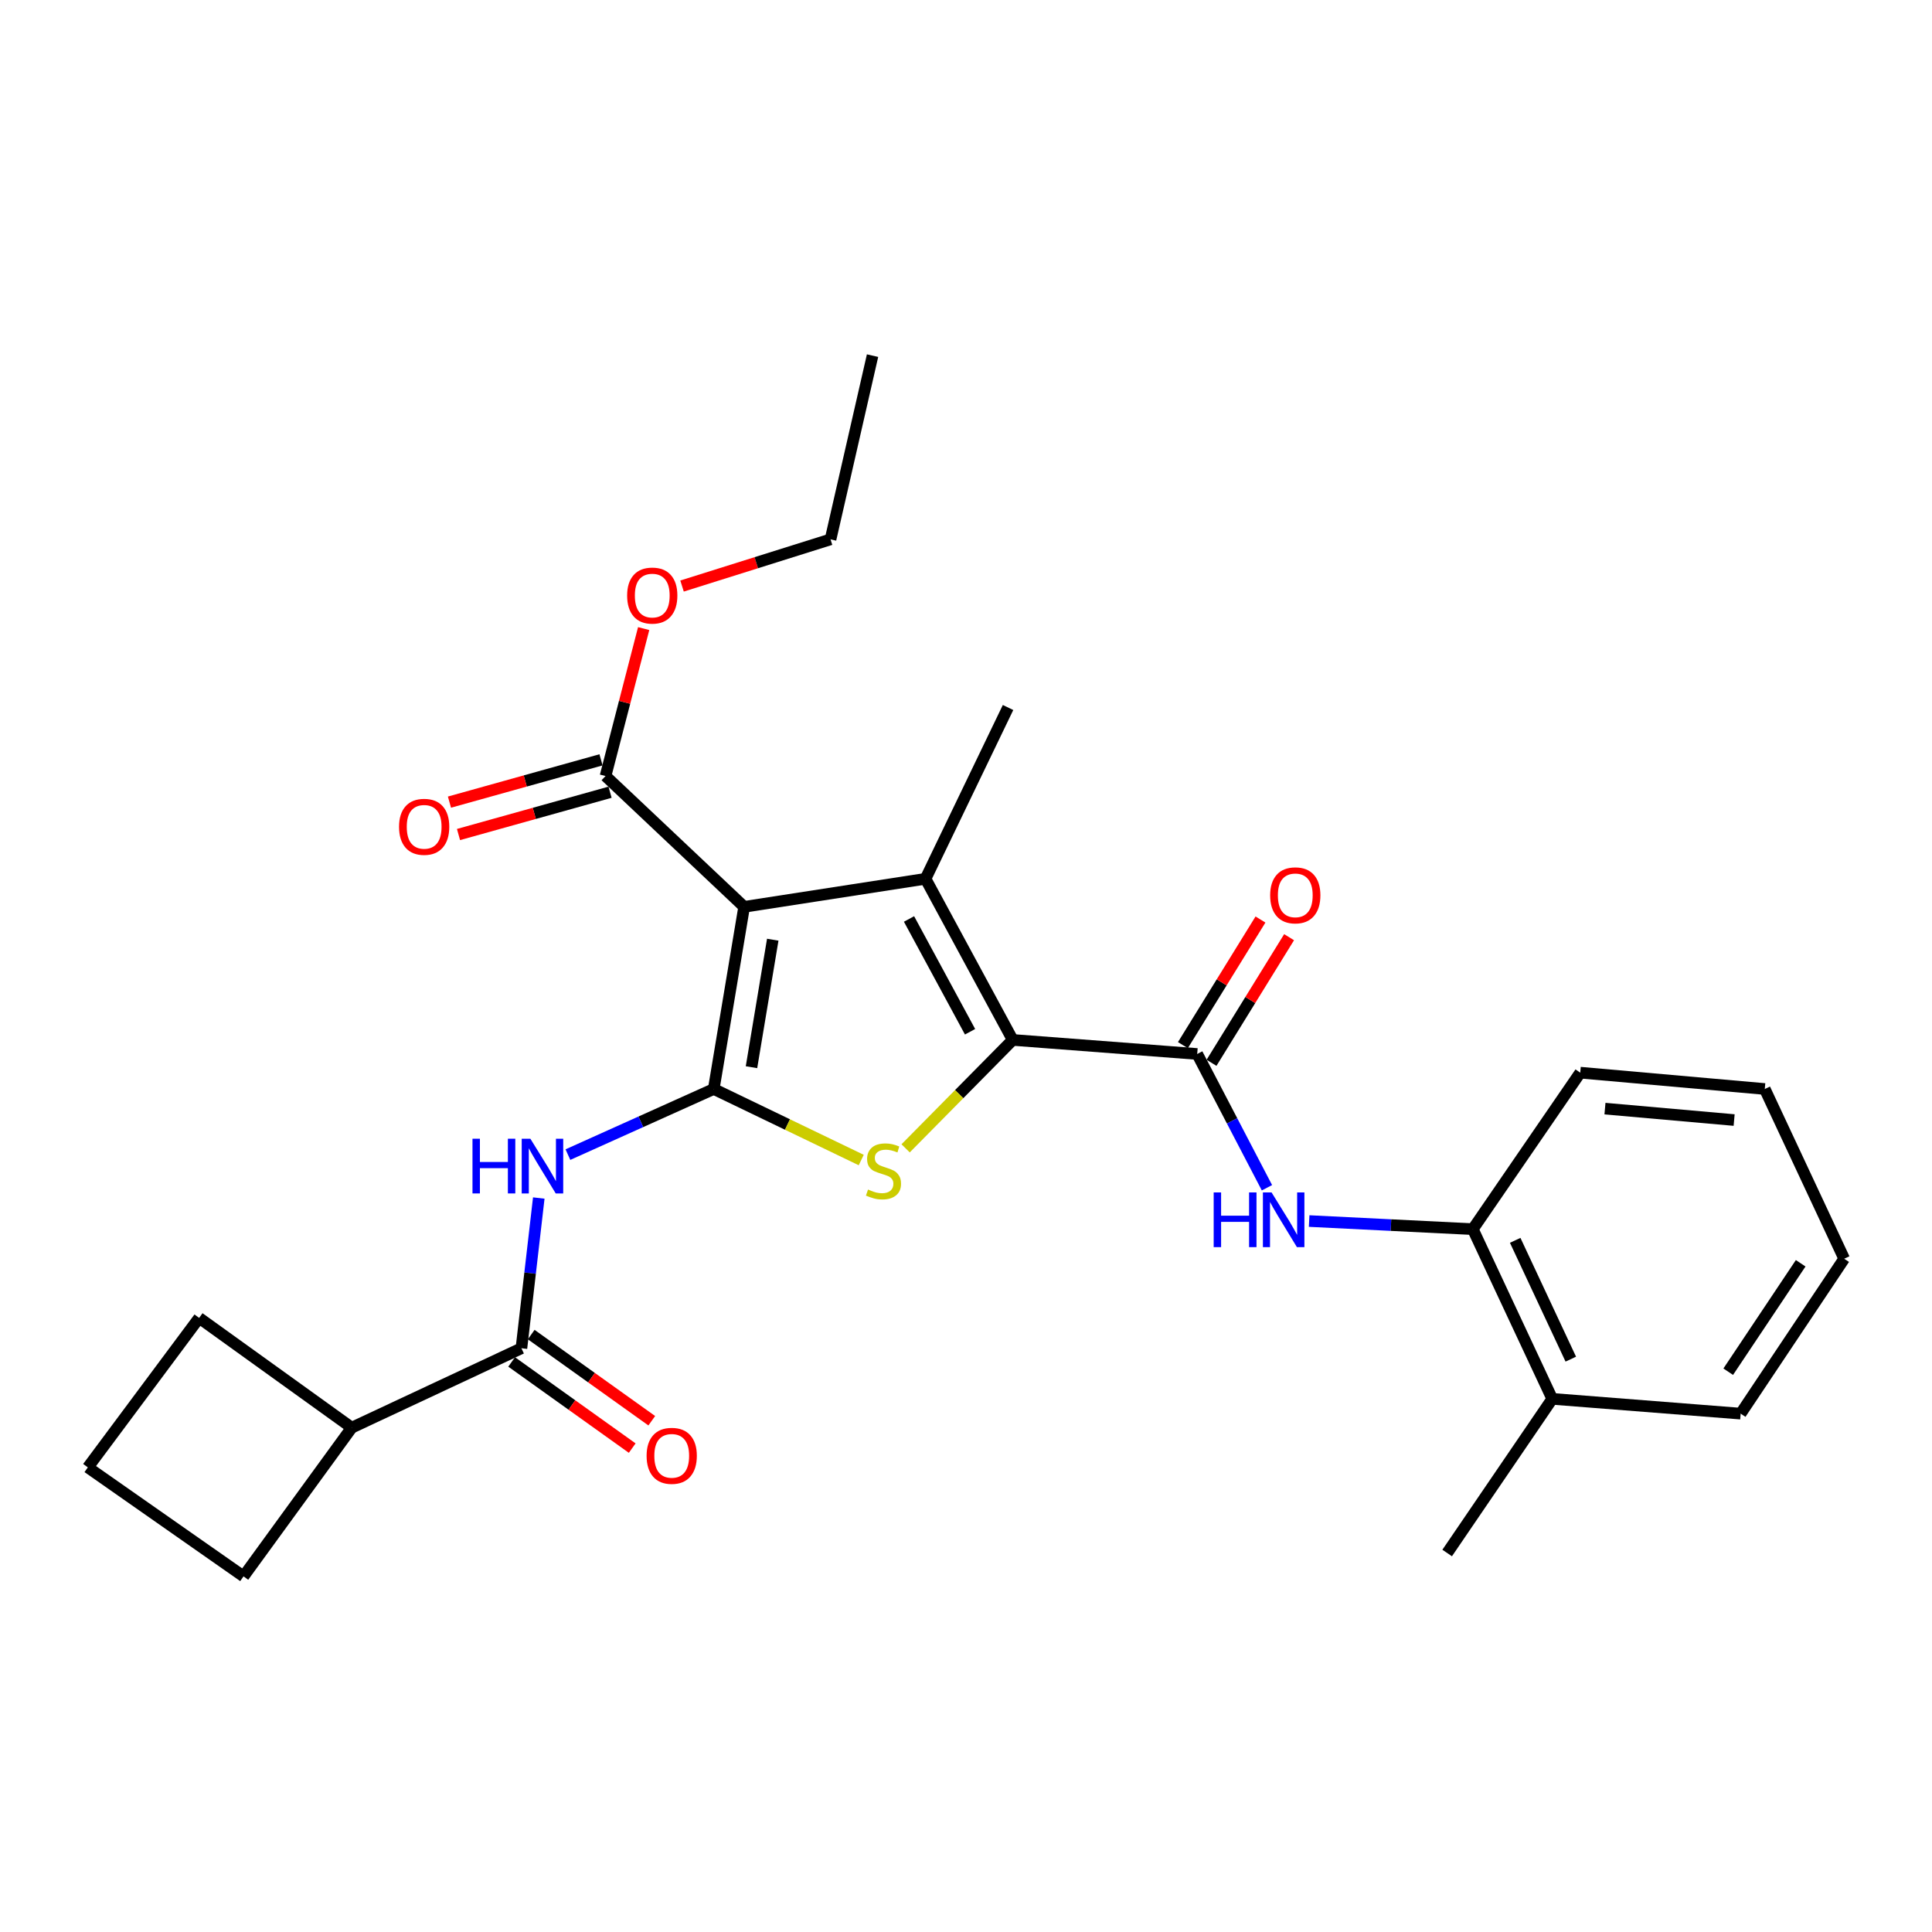 <?xml version='1.0' encoding='iso-8859-1'?>
<svg version='1.1' baseProfile='full'
              xmlns='http://www.w3.org/2000/svg'
                      xmlns:rdkit='http://www.rdkit.org/xml'
                      xmlns:xlink='http://www.w3.org/1999/xlink'
                  xml:space='preserve'
width='1000px' height='1000px' viewBox='0 0 1000 1000'>
<!-- END OF HEADER -->
<rect style='opacity:1.0;fill:#FFFFFF;stroke:none' width='1000' height='1000' x='0' y='0'> </rect>
<path class='bond-0' d='M 369.435,563.662 L 385.162,469.378' style='fill:none;fill-rule:evenodd;stroke:#000000;stroke-width:6px;stroke-linecap:butt;stroke-linejoin:miter;stroke-opacity:1' />
<path class='bond-0' d='M 388.967,552.384 L 399.976,486.385' style='fill:none;fill-rule:evenodd;stroke:#000000;stroke-width:6px;stroke-linecap:butt;stroke-linejoin:miter;stroke-opacity:1' />
<path class='bond-3' d='M 369.435,563.662 L 407.602,582.047' style='fill:none;fill-rule:evenodd;stroke:#000000;stroke-width:6px;stroke-linecap:butt;stroke-linejoin:miter;stroke-opacity:1' />
<path class='bond-3' d='M 407.602,582.047 L 445.77,600.431' style='fill:none;fill-rule:evenodd;stroke:#CCCC00;stroke-width:6px;stroke-linecap:butt;stroke-linejoin:miter;stroke-opacity:1' />
<path class='bond-5' d='M 369.435,563.662 L 331.692,580.648' style='fill:none;fill-rule:evenodd;stroke:#000000;stroke-width:6px;stroke-linecap:butt;stroke-linejoin:miter;stroke-opacity:1' />
<path class='bond-5' d='M 331.692,580.648 L 293.95,597.633' style='fill:none;fill-rule:evenodd;stroke:#0000FF;stroke-width:6px;stroke-linecap:butt;stroke-linejoin:miter;stroke-opacity:1' />
<path class='bond-2' d='M 385.162,469.378 L 479.05,454.86' style='fill:none;fill-rule:evenodd;stroke:#000000;stroke-width:6px;stroke-linecap:butt;stroke-linejoin:miter;stroke-opacity:1' />
<path class='bond-8' d='M 385.162,469.378 L 313.423,401.672' style='fill:none;fill-rule:evenodd;stroke:#000000;stroke-width:6px;stroke-linecap:butt;stroke-linejoin:miter;stroke-opacity:1' />
<path class='bond-1' d='M 524.181,538.263 L 496.464,566.321' style='fill:none;fill-rule:evenodd;stroke:#000000;stroke-width:6px;stroke-linecap:butt;stroke-linejoin:miter;stroke-opacity:1' />
<path class='bond-1' d='M 496.464,566.321 L 468.747,594.378' style='fill:none;fill-rule:evenodd;stroke:#CCCC00;stroke-width:6px;stroke-linecap:butt;stroke-linejoin:miter;stroke-opacity:1' />
<path class='bond-4' d='M 524.181,538.263 L 619.674,545.537' style='fill:none;fill-rule:evenodd;stroke:#000000;stroke-width:6px;stroke-linecap:butt;stroke-linejoin:miter;stroke-opacity:1' />
<path class='bond-27' d='M 524.181,538.263 L 479.05,454.86' style='fill:none;fill-rule:evenodd;stroke:#000000;stroke-width:6px;stroke-linecap:butt;stroke-linejoin:miter;stroke-opacity:1' />
<path class='bond-27' d='M 502.099,534.038 L 470.508,475.656' style='fill:none;fill-rule:evenodd;stroke:#000000;stroke-width:6px;stroke-linecap:butt;stroke-linejoin:miter;stroke-opacity:1' />
<path class='bond-15' d='M 479.05,454.86 L 521.762,366.204' style='fill:none;fill-rule:evenodd;stroke:#000000;stroke-width:6px;stroke-linecap:butt;stroke-linejoin:miter;stroke-opacity:1' />
<path class='bond-7' d='M 619.674,545.537 L 637.724,580.158' style='fill:none;fill-rule:evenodd;stroke:#000000;stroke-width:6px;stroke-linecap:butt;stroke-linejoin:miter;stroke-opacity:1' />
<path class='bond-7' d='M 637.724,580.158 L 655.774,614.779' style='fill:none;fill-rule:evenodd;stroke:#0000FF;stroke-width:6px;stroke-linecap:butt;stroke-linejoin:miter;stroke-opacity:1' />
<path class='bond-10' d='M 627.081,550.111 L 647.157,517.601' style='fill:none;fill-rule:evenodd;stroke:#000000;stroke-width:6px;stroke-linecap:butt;stroke-linejoin:miter;stroke-opacity:1' />
<path class='bond-10' d='M 647.157,517.601 L 667.234,485.091' style='fill:none;fill-rule:evenodd;stroke:#FF0000;stroke-width:6px;stroke-linecap:butt;stroke-linejoin:miter;stroke-opacity:1' />
<path class='bond-10' d='M 612.268,540.963 L 632.344,508.453' style='fill:none;fill-rule:evenodd;stroke:#000000;stroke-width:6px;stroke-linecap:butt;stroke-linejoin:miter;stroke-opacity:1' />
<path class='bond-10' d='M 632.344,508.453 L 652.421,475.944' style='fill:none;fill-rule:evenodd;stroke:#FF0000;stroke-width:6px;stroke-linecap:butt;stroke-linejoin:miter;stroke-opacity:1' />
<path class='bond-6' d='M 278.87,620.093 L 274.379,658.974' style='fill:none;fill-rule:evenodd;stroke:#0000FF;stroke-width:6px;stroke-linecap:butt;stroke-linejoin:miter;stroke-opacity:1' />
<path class='bond-6' d='M 274.379,658.974 L 269.888,697.855' style='fill:none;fill-rule:evenodd;stroke:#000000;stroke-width:6px;stroke-linecap:butt;stroke-linejoin:miter;stroke-opacity:1' />
<path class='bond-11' d='M 264.827,704.937 L 296.029,727.235' style='fill:none;fill-rule:evenodd;stroke:#000000;stroke-width:6px;stroke-linecap:butt;stroke-linejoin:miter;stroke-opacity:1' />
<path class='bond-11' d='M 296.029,727.235 L 327.23,749.534' style='fill:none;fill-rule:evenodd;stroke:#FF0000;stroke-width:6px;stroke-linecap:butt;stroke-linejoin:miter;stroke-opacity:1' />
<path class='bond-11' d='M 274.95,690.772 L 306.151,713.071' style='fill:none;fill-rule:evenodd;stroke:#000000;stroke-width:6px;stroke-linecap:butt;stroke-linejoin:miter;stroke-opacity:1' />
<path class='bond-11' d='M 306.151,713.071 L 337.353,735.369' style='fill:none;fill-rule:evenodd;stroke:#FF0000;stroke-width:6px;stroke-linecap:butt;stroke-linejoin:miter;stroke-opacity:1' />
<path class='bond-13' d='M 269.888,697.855 L 182.065,738.962' style='fill:none;fill-rule:evenodd;stroke:#000000;stroke-width:6px;stroke-linecap:butt;stroke-linejoin:miter;stroke-opacity:1' />
<path class='bond-9' d='M 677.609,632.011 L 719.969,634.108' style='fill:none;fill-rule:evenodd;stroke:#0000FF;stroke-width:6px;stroke-linecap:butt;stroke-linejoin:miter;stroke-opacity:1' />
<path class='bond-9' d='M 719.969,634.108 L 762.33,636.204' style='fill:none;fill-rule:evenodd;stroke:#000000;stroke-width:6px;stroke-linecap:butt;stroke-linejoin:miter;stroke-opacity:1' />
<path class='bond-12' d='M 311.083,393.288 L 271.862,404.235' style='fill:none;fill-rule:evenodd;stroke:#000000;stroke-width:6px;stroke-linecap:butt;stroke-linejoin:miter;stroke-opacity:1' />
<path class='bond-12' d='M 271.862,404.235 L 232.641,415.181' style='fill:none;fill-rule:evenodd;stroke:#FF0000;stroke-width:6px;stroke-linecap:butt;stroke-linejoin:miter;stroke-opacity:1' />
<path class='bond-12' d='M 315.763,410.057 L 276.542,421.004' style='fill:none;fill-rule:evenodd;stroke:#000000;stroke-width:6px;stroke-linecap:butt;stroke-linejoin:miter;stroke-opacity:1' />
<path class='bond-12' d='M 276.542,421.004 L 237.321,431.95' style='fill:none;fill-rule:evenodd;stroke:#FF0000;stroke-width:6px;stroke-linecap:butt;stroke-linejoin:miter;stroke-opacity:1' />
<path class='bond-16' d='M 313.423,401.672 L 323.292,363.514' style='fill:none;fill-rule:evenodd;stroke:#000000;stroke-width:6px;stroke-linecap:butt;stroke-linejoin:miter;stroke-opacity:1' />
<path class='bond-16' d='M 323.292,363.514 L 333.162,325.355' style='fill:none;fill-rule:evenodd;stroke:#FF0000;stroke-width:6px;stroke-linecap:butt;stroke-linejoin:miter;stroke-opacity:1' />
<path class='bond-14' d='M 762.33,636.204 L 803.437,724.047' style='fill:none;fill-rule:evenodd;stroke:#000000;stroke-width:6px;stroke-linecap:butt;stroke-linejoin:miter;stroke-opacity:1' />
<path class='bond-14' d='M 784.264,642.001 L 813.039,703.491' style='fill:none;fill-rule:evenodd;stroke:#000000;stroke-width:6px;stroke-linecap:butt;stroke-linejoin:miter;stroke-opacity:1' />
<path class='bond-18' d='M 762.33,636.204 L 817.935,555.209' style='fill:none;fill-rule:evenodd;stroke:#000000;stroke-width:6px;stroke-linecap:butt;stroke-linejoin:miter;stroke-opacity:1' />
<path class='bond-19' d='M 182.065,738.962 L 126.053,815.923' style='fill:none;fill-rule:evenodd;stroke:#000000;stroke-width:6px;stroke-linecap:butt;stroke-linejoin:miter;stroke-opacity:1' />
<path class='bond-20' d='M 182.065,738.962 L 103.072,682.147' style='fill:none;fill-rule:evenodd;stroke:#000000;stroke-width:6px;stroke-linecap:butt;stroke-linejoin:miter;stroke-opacity:1' />
<path class='bond-21' d='M 803.437,724.047 L 749.05,803.833' style='fill:none;fill-rule:evenodd;stroke:#000000;stroke-width:6px;stroke-linecap:butt;stroke-linejoin:miter;stroke-opacity:1' />
<path class='bond-22' d='M 803.437,724.047 L 900.961,731.698' style='fill:none;fill-rule:evenodd;stroke:#000000;stroke-width:6px;stroke-linecap:butt;stroke-linejoin:miter;stroke-opacity:1' />
<path class='bond-23' d='M 353.022,303.334 L 391.454,291.254' style='fill:none;fill-rule:evenodd;stroke:#FF0000;stroke-width:6px;stroke-linecap:butt;stroke-linejoin:miter;stroke-opacity:1' />
<path class='bond-23' d='M 391.454,291.254 L 429.886,279.174' style='fill:none;fill-rule:evenodd;stroke:#000000;stroke-width:6px;stroke-linecap:butt;stroke-linejoin:miter;stroke-opacity:1' />
<path class='bond-17' d='M 45.455,759.515 L 103.072,682.147' style='fill:none;fill-rule:evenodd;stroke:#000000;stroke-width:6px;stroke-linecap:butt;stroke-linejoin:miter;stroke-opacity:1' />
<path class='bond-28' d='M 45.455,759.515 L 126.053,815.923' style='fill:none;fill-rule:evenodd;stroke:#000000;stroke-width:6px;stroke-linecap:butt;stroke-linejoin:miter;stroke-opacity:1' />
<path class='bond-25' d='M 817.935,555.209 L 913.448,563.662' style='fill:none;fill-rule:evenodd;stroke:#000000;stroke-width:6px;stroke-linecap:butt;stroke-linejoin:miter;stroke-opacity:1' />
<path class='bond-25' d='M 830.727,573.819 L 897.586,579.737' style='fill:none;fill-rule:evenodd;stroke:#000000;stroke-width:6px;stroke-linecap:butt;stroke-linejoin:miter;stroke-opacity:1' />
<path class='bond-29' d='M 900.961,731.698 L 954.545,651.515' style='fill:none;fill-rule:evenodd;stroke:#000000;stroke-width:6px;stroke-linecap:butt;stroke-linejoin:miter;stroke-opacity:1' />
<path class='bond-29' d='M 894.524,709.997 L 932.033,653.869' style='fill:none;fill-rule:evenodd;stroke:#000000;stroke-width:6px;stroke-linecap:butt;stroke-linejoin:miter;stroke-opacity:1' />
<path class='bond-24' d='M 429.886,279.174 L 451.629,184.077' style='fill:none;fill-rule:evenodd;stroke:#000000;stroke-width:6px;stroke-linecap:butt;stroke-linejoin:miter;stroke-opacity:1' />
<path class='bond-26' d='M 913.448,563.662 L 954.545,651.515' style='fill:none;fill-rule:evenodd;stroke:#000000;stroke-width:6px;stroke-linecap:butt;stroke-linejoin:miter;stroke-opacity:1' />
<path  class='atom-4' d='M 449.288 615.698
Q 449.608 615.818, 450.928 616.378
Q 452.248 616.938, 453.688 617.298
Q 455.168 617.618, 456.608 617.618
Q 459.288 617.618, 460.848 616.338
Q 462.408 615.018, 462.408 612.738
Q 462.408 611.178, 461.608 610.218
Q 460.848 609.258, 459.648 608.738
Q 458.448 608.218, 456.448 607.618
Q 453.928 606.858, 452.408 606.138
Q 450.928 605.418, 449.848 603.898
Q 448.808 602.378, 448.808 599.818
Q 448.808 596.258, 451.208 594.058
Q 453.648 591.858, 458.448 591.858
Q 461.728 591.858, 465.448 593.418
L 464.528 596.498
Q 461.128 595.098, 458.568 595.098
Q 455.808 595.098, 454.288 596.258
Q 452.768 597.378, 452.808 599.338
Q 452.808 600.858, 453.568 601.778
Q 454.368 602.698, 455.488 603.218
Q 456.648 603.738, 458.568 604.338
Q 461.128 605.138, 462.648 605.938
Q 464.168 606.738, 465.248 608.378
Q 466.368 609.978, 466.368 612.738
Q 466.368 616.658, 463.728 618.778
Q 461.128 620.858, 456.768 620.858
Q 454.248 620.858, 452.328 620.298
Q 450.448 619.778, 448.208 618.858
L 449.288 615.698
' fill='#CCCC00'/>
<path  class='atom-6' d='M 244.559 589.4
L 248.399 589.4
L 248.399 601.44
L 262.879 601.44
L 262.879 589.4
L 266.719 589.4
L 266.719 617.72
L 262.879 617.72
L 262.879 604.64
L 248.399 604.64
L 248.399 617.72
L 244.559 617.72
L 244.559 589.4
' fill='#0000FF'/>
<path  class='atom-6' d='M 274.519 589.4
L 283.799 604.4
Q 284.719 605.88, 286.199 608.56
Q 287.679 611.24, 287.759 611.4
L 287.759 589.4
L 291.519 589.4
L 291.519 617.72
L 287.639 617.72
L 277.679 601.32
Q 276.519 599.4, 275.279 597.2
Q 274.079 595, 273.719 594.32
L 273.719 617.72
L 270.039 617.72
L 270.039 589.4
L 274.519 589.4
' fill='#0000FF'/>
<path  class='atom-8' d='M 628.198 617.198
L 632.038 617.198
L 632.038 629.238
L 646.518 629.238
L 646.518 617.198
L 650.358 617.198
L 650.358 645.518
L 646.518 645.518
L 646.518 632.438
L 632.038 632.438
L 632.038 645.518
L 628.198 645.518
L 628.198 617.198
' fill='#0000FF'/>
<path  class='atom-8' d='M 658.158 617.198
L 667.438 632.198
Q 668.358 633.678, 669.838 636.358
Q 671.318 639.038, 671.398 639.198
L 671.398 617.198
L 675.158 617.198
L 675.158 645.518
L 671.278 645.518
L 661.318 629.118
Q 660.158 627.198, 658.918 624.998
Q 657.718 622.798, 657.358 622.118
L 657.358 645.518
L 653.678 645.518
L 653.678 617.198
L 658.158 617.198
' fill='#0000FF'/>
<path  class='atom-11' d='M 657.434 463.422
Q 657.434 456.622, 660.794 452.822
Q 664.154 449.022, 670.434 449.022
Q 676.714 449.022, 680.074 452.822
Q 683.434 456.622, 683.434 463.422
Q 683.434 470.302, 680.034 474.222
Q 676.634 478.102, 670.434 478.102
Q 664.194 478.102, 660.794 474.222
Q 657.434 470.342, 657.434 463.422
M 670.434 474.902
Q 674.754 474.902, 677.074 472.022
Q 679.434 469.102, 679.434 463.422
Q 679.434 457.862, 677.074 455.062
Q 674.754 452.222, 670.434 452.222
Q 666.114 452.222, 663.754 455.022
Q 661.434 457.822, 661.434 463.422
Q 661.434 469.142, 663.754 472.022
Q 666.114 474.902, 670.434 474.902
' fill='#FF0000'/>
<path  class='atom-12' d='M 334.682 753.531
Q 334.682 746.731, 338.042 742.931
Q 341.402 739.131, 347.682 739.131
Q 353.962 739.131, 357.322 742.931
Q 360.682 746.731, 360.682 753.531
Q 360.682 760.411, 357.282 764.331
Q 353.882 768.211, 347.682 768.211
Q 341.442 768.211, 338.042 764.331
Q 334.682 760.451, 334.682 753.531
M 347.682 765.011
Q 352.002 765.011, 354.322 762.131
Q 356.682 759.211, 356.682 753.531
Q 356.682 747.971, 354.322 745.171
Q 352.002 742.331, 347.682 742.331
Q 343.362 742.331, 341.002 745.131
Q 338.682 747.931, 338.682 753.531
Q 338.682 759.251, 341.002 762.131
Q 343.362 765.011, 347.682 765.011
' fill='#FF0000'/>
<path  class='atom-13' d='M 206.545 427.954
Q 206.545 421.154, 209.905 417.354
Q 213.265 413.554, 219.545 413.554
Q 225.825 413.554, 229.185 417.354
Q 232.545 421.154, 232.545 427.954
Q 232.545 434.834, 229.145 438.754
Q 225.745 442.634, 219.545 442.634
Q 213.305 442.634, 209.905 438.754
Q 206.545 434.874, 206.545 427.954
M 219.545 439.434
Q 223.865 439.434, 226.185 436.554
Q 228.545 433.634, 228.545 427.954
Q 228.545 422.394, 226.185 419.594
Q 223.865 416.754, 219.545 416.754
Q 215.225 416.754, 212.865 419.554
Q 210.545 422.354, 210.545 427.954
Q 210.545 433.674, 212.865 436.554
Q 215.225 439.434, 219.545 439.434
' fill='#FF0000'/>
<path  class='atom-17' d='M 324.604 308.261
Q 324.604 301.461, 327.964 297.661
Q 331.324 293.861, 337.604 293.861
Q 343.884 293.861, 347.244 297.661
Q 350.604 301.461, 350.604 308.261
Q 350.604 315.141, 347.204 319.061
Q 343.804 322.941, 337.604 322.941
Q 331.364 322.941, 327.964 319.061
Q 324.604 315.181, 324.604 308.261
M 337.604 319.741
Q 341.924 319.741, 344.244 316.861
Q 346.604 313.941, 346.604 308.261
Q 346.604 302.701, 344.244 299.901
Q 341.924 297.061, 337.604 297.061
Q 333.284 297.061, 330.924 299.861
Q 328.604 302.661, 328.604 308.261
Q 328.604 313.981, 330.924 316.861
Q 333.284 319.741, 337.604 319.741
' fill='#FF0000'/>
</svg>
